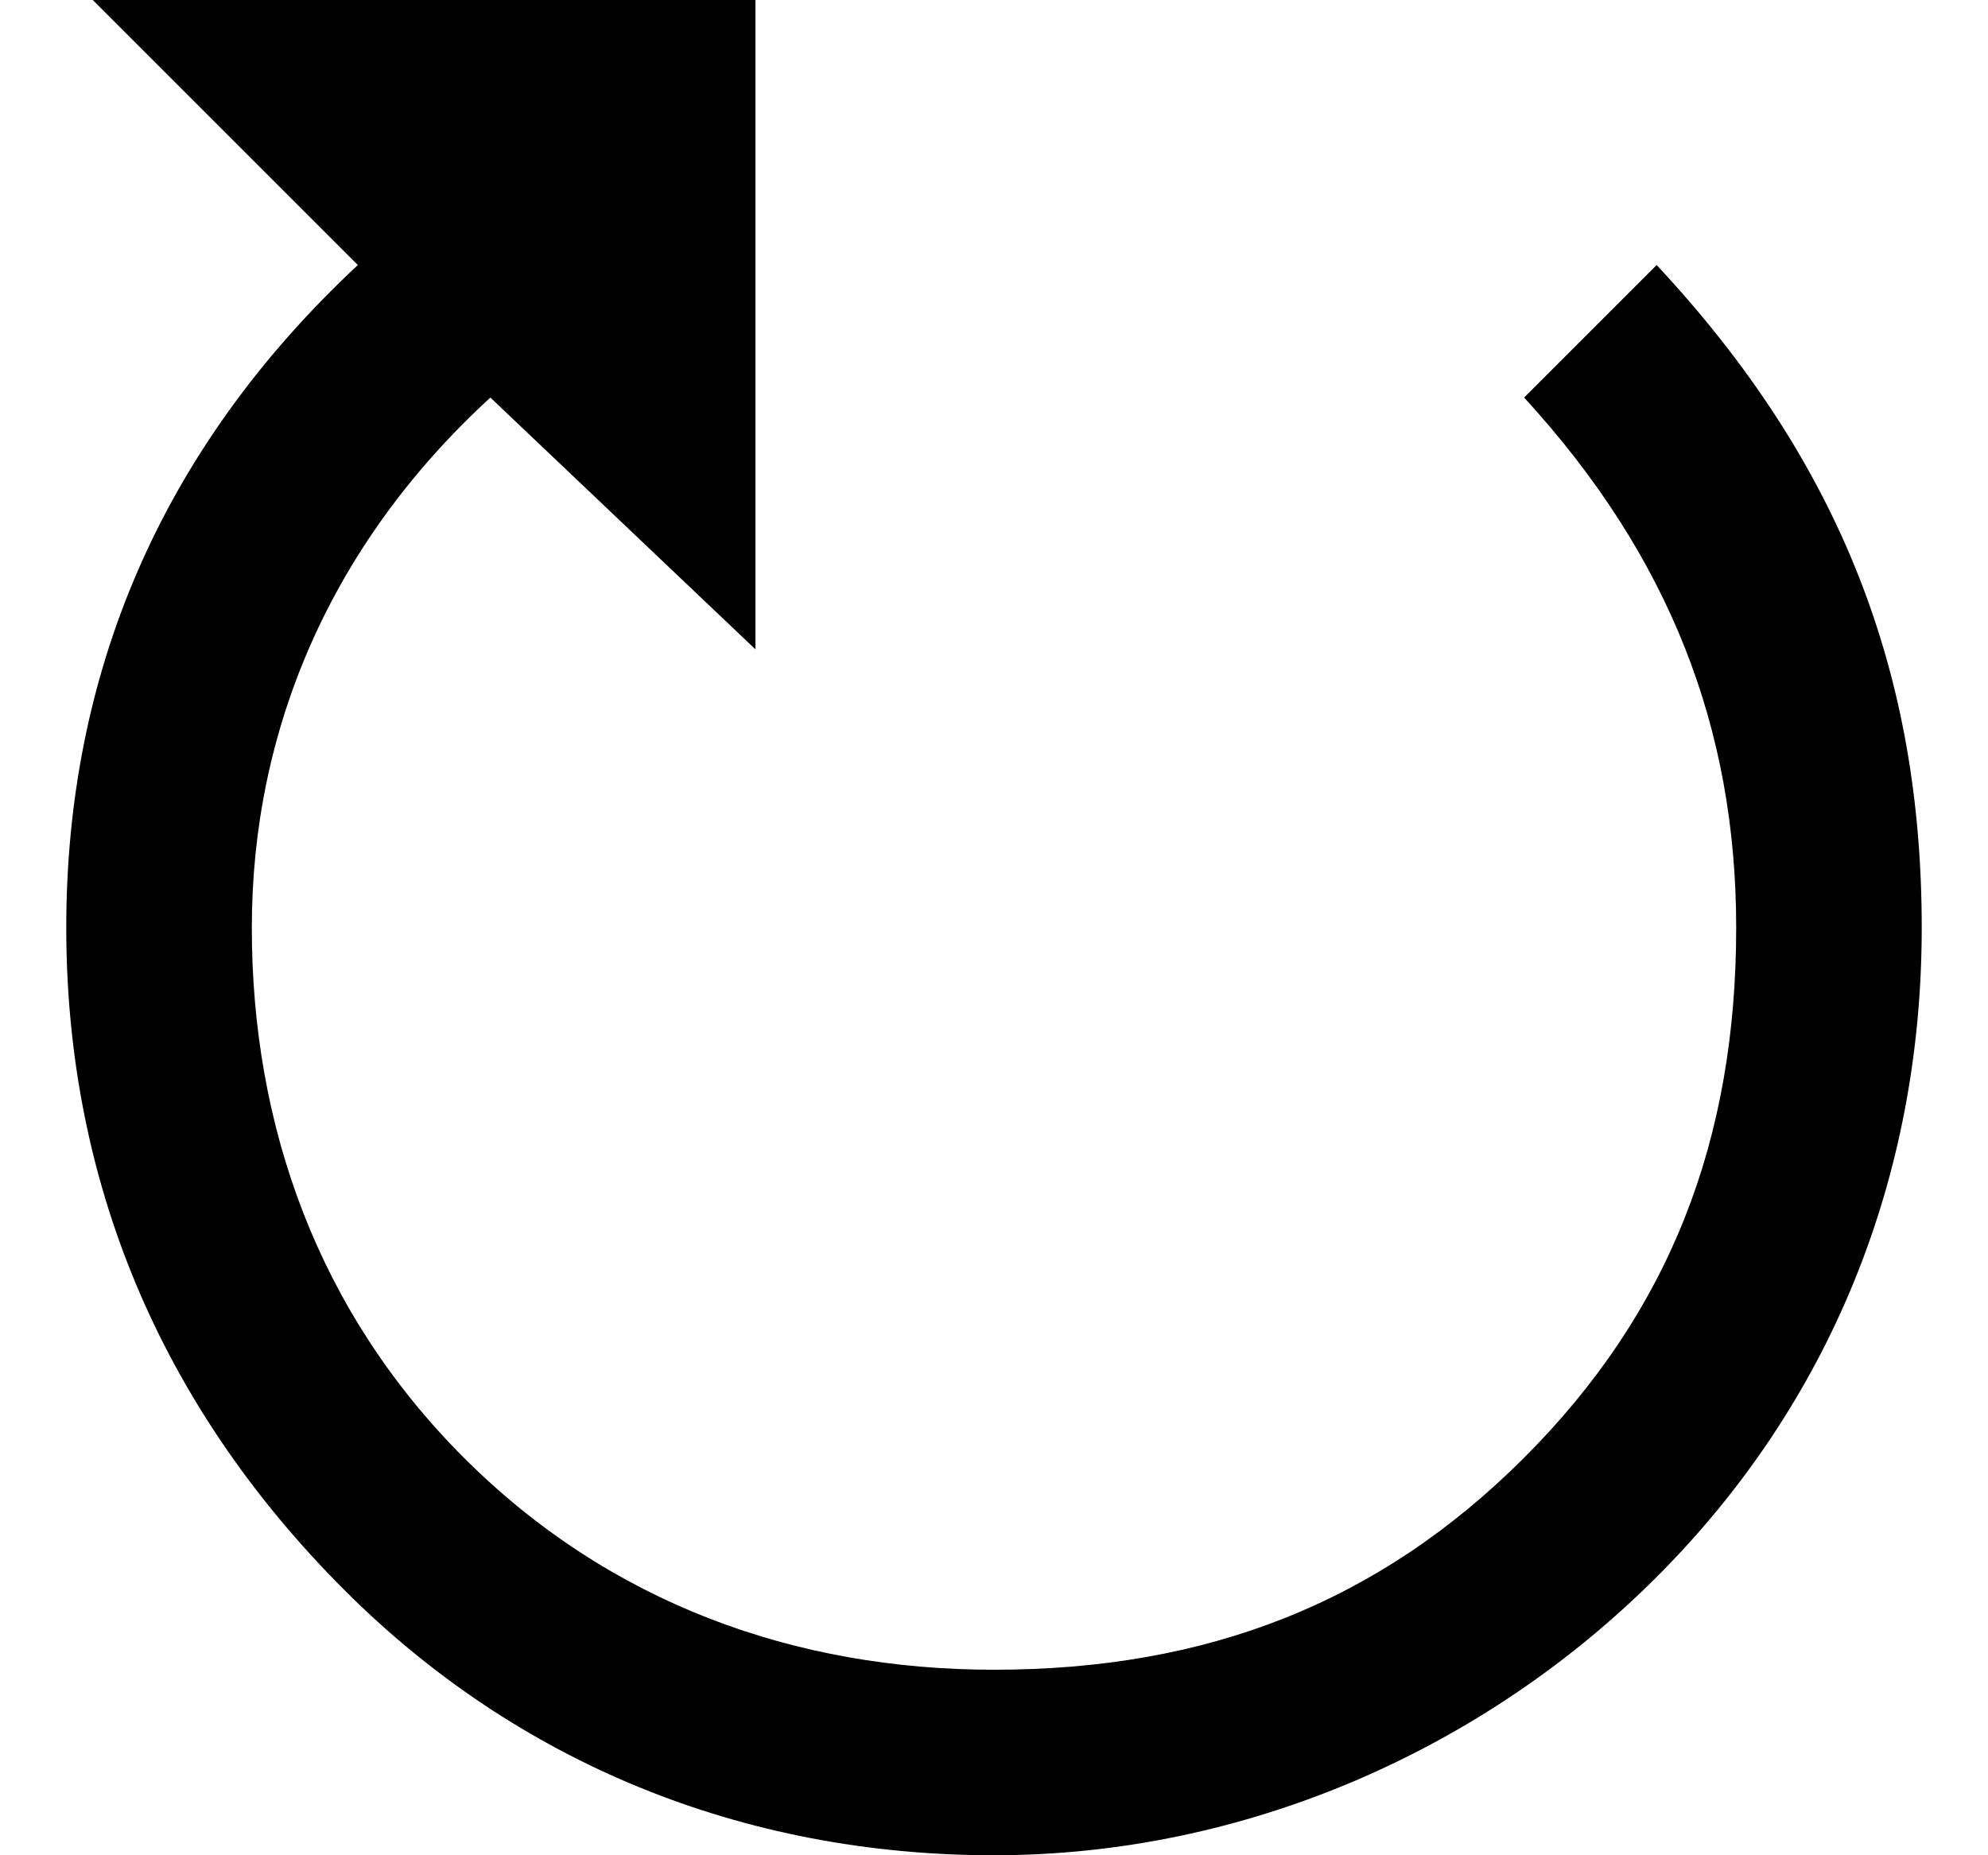 <svg xmlns="http://www.w3.org/2000/svg" width="15" height="14" viewBox="0 0 15 14"><path d="M2.7 2L0.7 0h5v4.9L3.7 3C2.5 4.1 1.9 5.5 1.9 7c0 1.5 0.5 2.9 1.6 4C4.6 12.1 6 12.6 7.5 12.6c1.6 0 2.9-0.5 4-1.6C12.6 9.9 13.1 8.6 13.1 7c0-1.5-0.5-2.8-1.6-4l1-1c1.4 1.5 2 3.1 2 5 0 1.9-0.7 3.6-2 4.9S9.4 14 7.5 14c-1.9 0-3.6-0.7-4.9-2C1.2 10.6 0.5 8.9 0.5 7 0.5 5.1 1.2 3.4 2.7 2z"/></svg>
